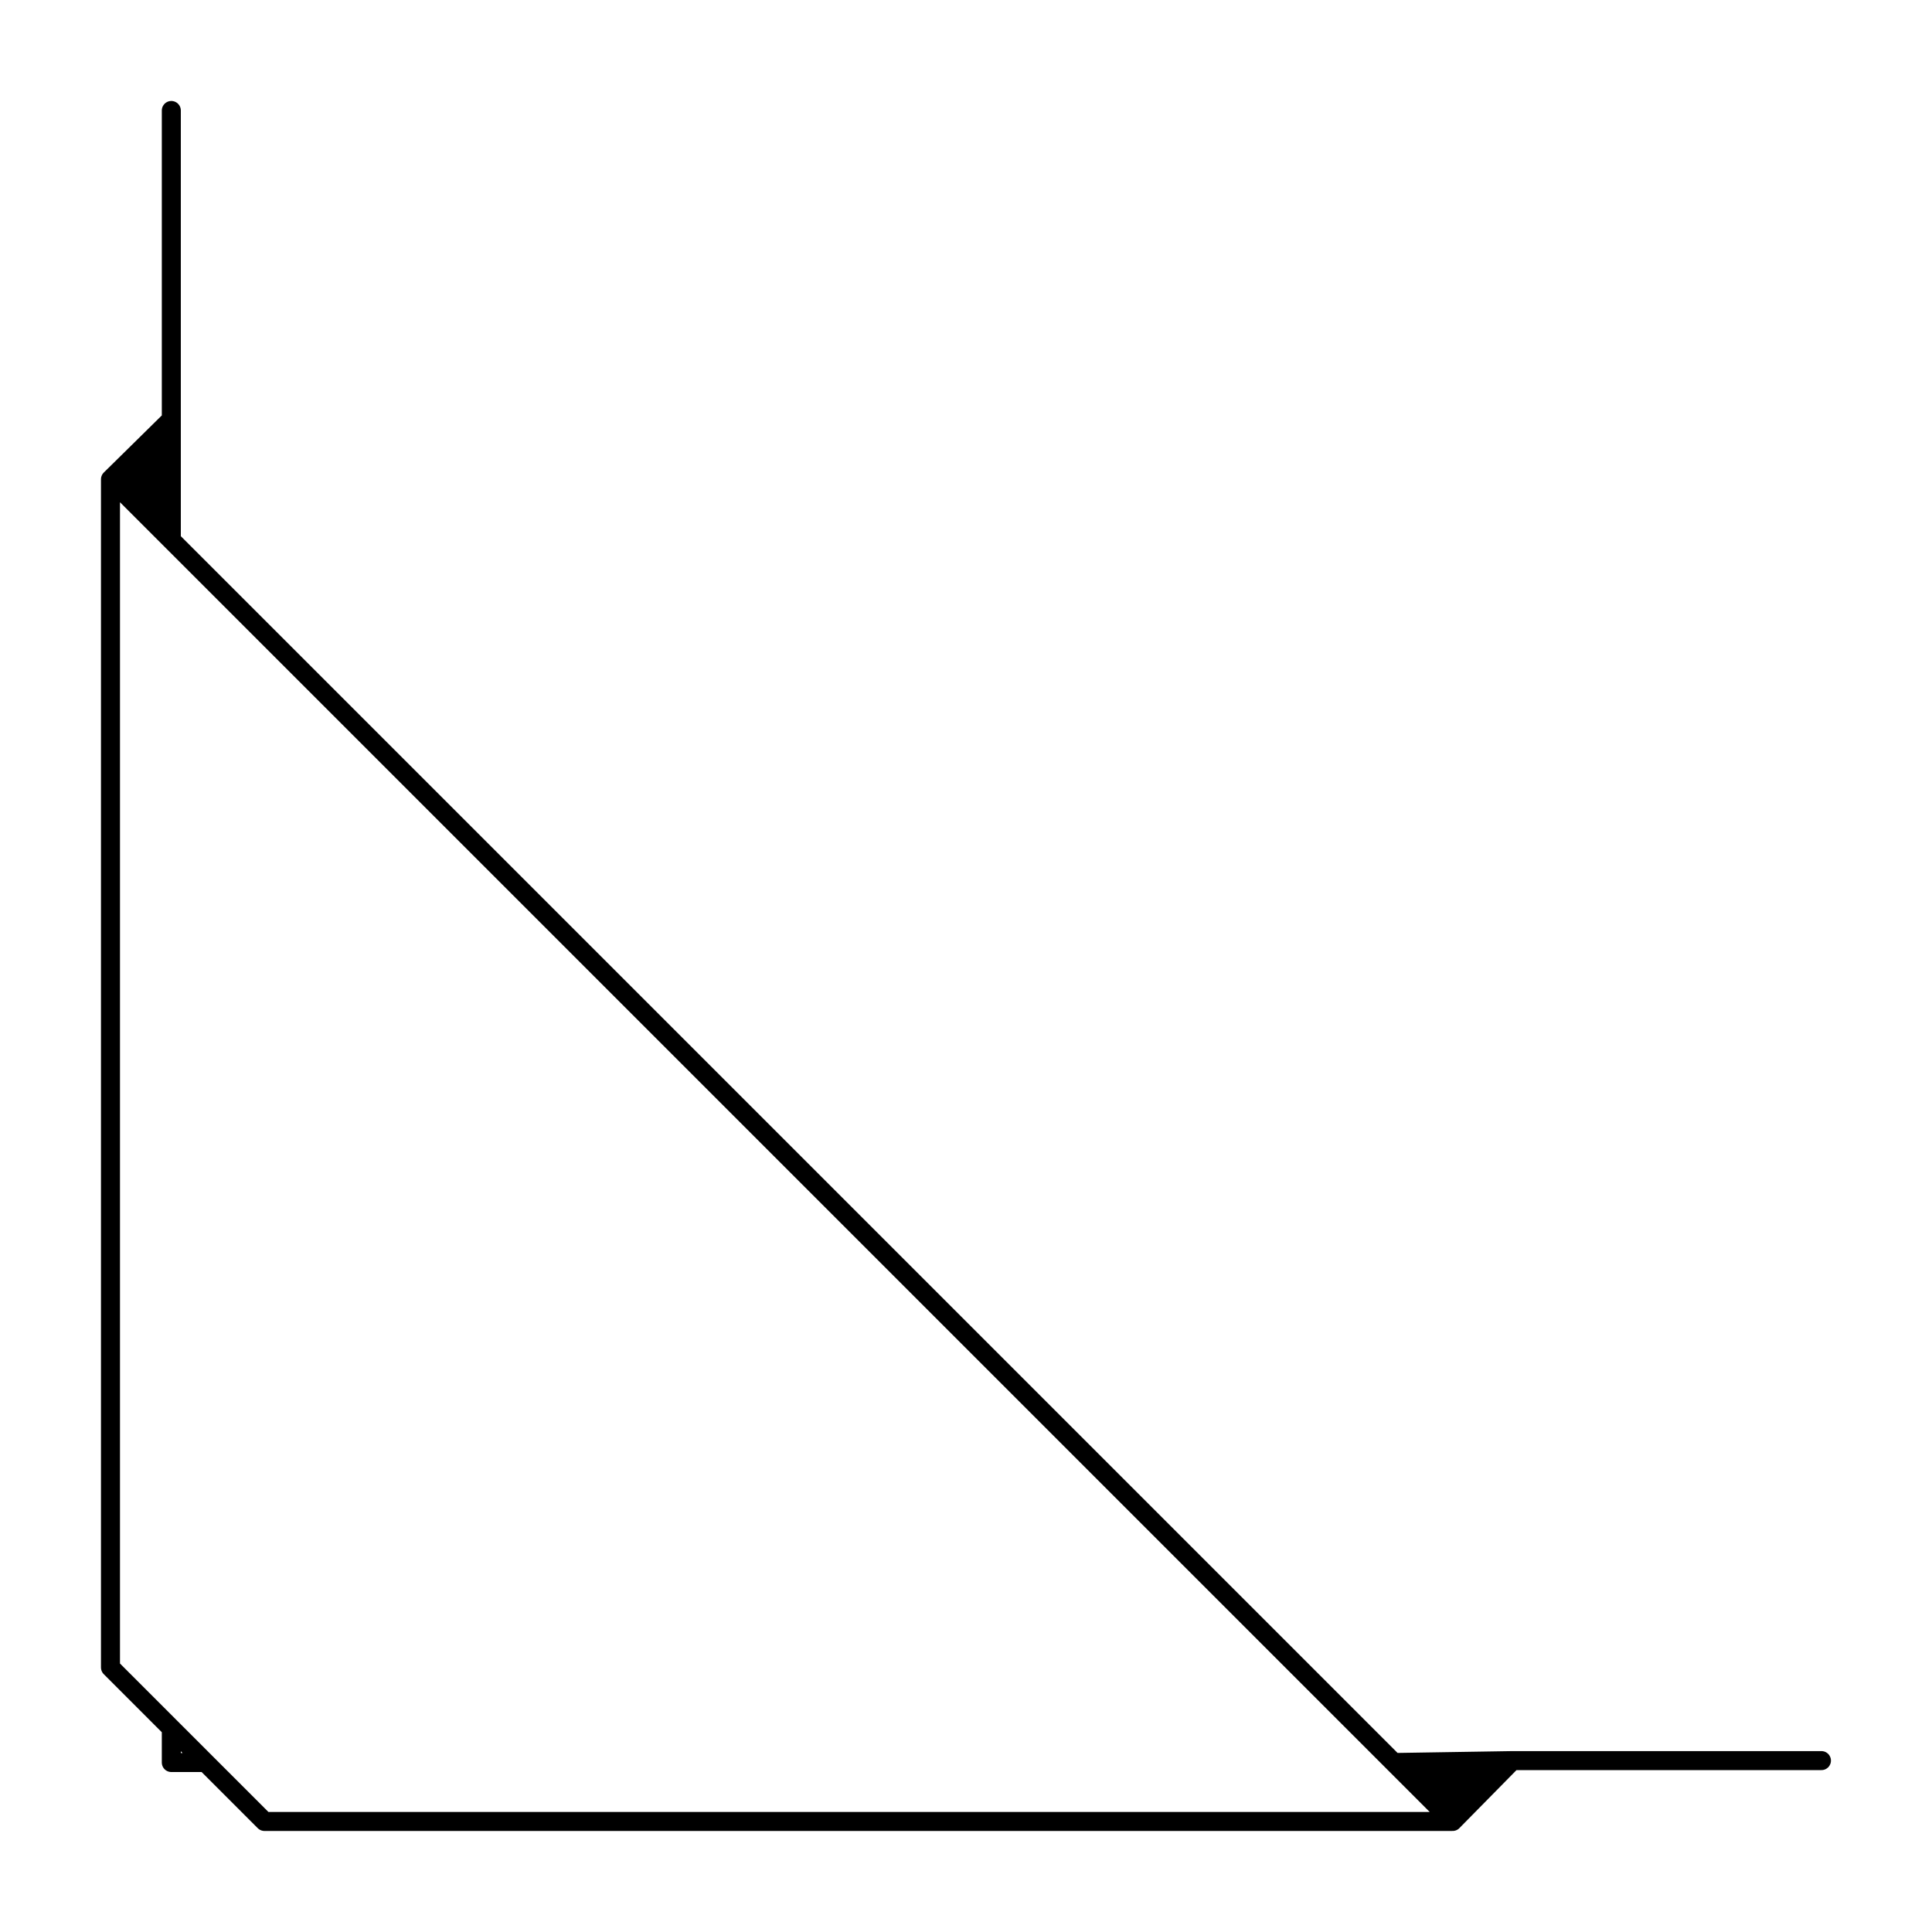 <?xml version="1.0" encoding="UTF-8"?>
<!-- Uploaded to: SVG Repo, www.svgrepo.com, Generator: SVG Repo Mixer Tools -->
<svg width="800px" height="800px" version="1.1" viewBox="144 144 512 512" xmlns="http://www.w3.org/2000/svg">
 <path d="m544.84 610.59-31.488 0.504 15.617 15.617 15.871-16.121m-355.44-355.44-16.121 15.871 16.121 16.121z"/>
 <path transform="matrix(5.038 0 0 5.038 148.09 148.09)" d="m5 24.4 3.2-3.15v-16.25m0 16.25v6.35l64.3 64.3 6.25-0.1h16.25m-86.8-64.2-3.2-3.2v62.5l3.2 3.201 1.8 1.8 3.1 3.1h62.5l-3.1-3.1m-62.5 0h-1.8v-1.8m67.4 4.899 3.15-3.2" fill="none" stroke="#000000" stroke-linecap="round" stroke-linejoin="round"/>
</svg>